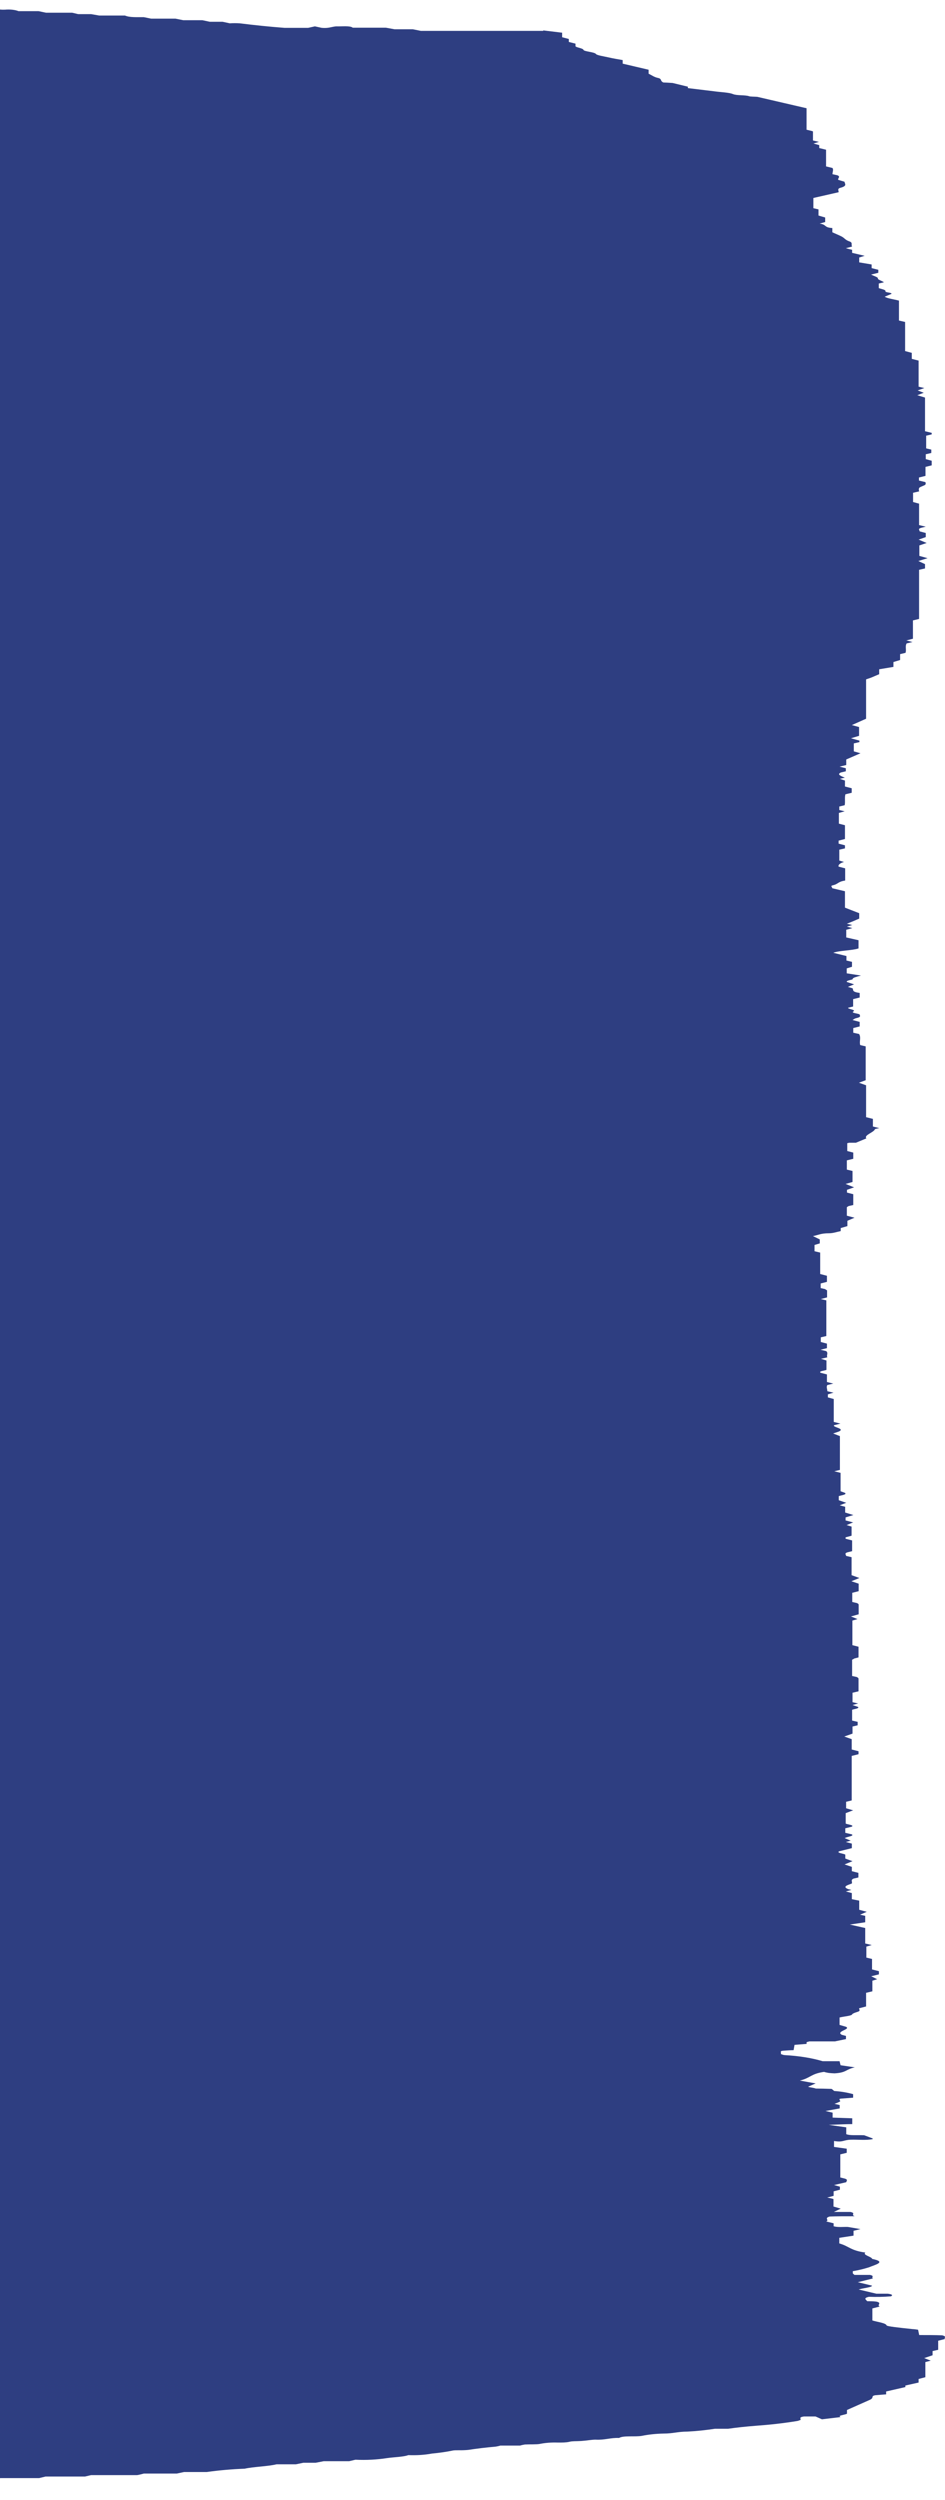 <svg width="14" height="37" viewBox="0 0 14 37" fill="none" xmlns="http://www.w3.org/2000/svg">
<g clip-path="url(#clip0_1_17)">
<path d="M8.047 0.45L8.328 0.484L8.328 0.551L8.427 0.577L8.427 0.621L8.526 0.646L8.526 0.683C8.526 0.702 8.636 0.712 8.644 0.738C8.653 0.764 8.807 0.768 8.83 0.8C8.843 0.818 8.946 0.834 9.014 0.849C9.081 0.865 9.163 0.878 9.225 0.889L9.225 0.942L9.609 1.032L9.609 1.091C9.666 1.118 9.689 1.141 9.75 1.154C9.811 1.167 9.775 1.198 9.828 1.221C9.858 1.221 9.9 1.224 9.965 1.228L10.191 1.283L10.191 1.304C10.322 1.32 10.457 1.336 10.588 1.352C10.681 1.365 10.799 1.368 10.858 1.392C10.917 1.417 11.039 1.403 11.098 1.424C11.115 1.431 11.181 1.43 11.219 1.433L11.949 1.602L11.949 1.92L12.021 1.937C12.021 1.937 12.044 1.943 12.044 1.946L12.044 2.079L12.132 2.1L12.052 2.124L12.137 2.148L12.137 2.191L12.238 2.216L12.238 2.463L12.333 2.486C12.352 2.511 12.333 2.545 12.333 2.578L12.405 2.594C12.461 2.615 12.405 2.639 12.419 2.662L12.512 2.69C12.512 2.719 12.561 2.75 12.449 2.78C12.398 2.794 12.428 2.824 12.424 2.845L12.05 2.93L12.05 3.081L12.126 3.099L12.126 3.19L12.225 3.219L12.225 3.286L12.143 3.309C12.253 3.325 12.2 3.366 12.331 3.375L12.331 3.438C12.377 3.459 12.43 3.48 12.472 3.502C12.514 3.525 12.523 3.552 12.582 3.572C12.641 3.591 12.603 3.622 12.624 3.649L12.531 3.673C12.561 3.682 12.592 3.69 12.624 3.697L12.624 3.742L12.81 3.786L12.729 3.811L12.729 3.883L12.913 3.914L12.913 3.968L13.012 3.993L13.012 4.037L12.905 4.064C12.941 4.083 13.012 4.103 13.006 4.121C13 4.139 13.075 4.159 13.095 4.178L13.019 4.196L13.019 4.264C13.054 4.277 13.124 4.287 13.118 4.31C13.111 4.332 13.221 4.327 13.206 4.35L13.107 4.391C13.141 4.416 13.234 4.427 13.318 4.449L13.318 4.744L13.409 4.765L13.409 5.196L13.508 5.222L13.508 5.311L13.609 5.337L13.609 5.723L13.694 5.743L13.595 5.778L13.685 5.813L13.59 5.849L13.704 5.884L13.704 6.382L13.803 6.406L13.803 6.429L13.721 6.448L13.721 6.636L13.797 6.654L13.797 6.704L13.715 6.723L13.715 6.795L13.803 6.819L13.803 6.887L13.711 6.91L13.711 7.043L13.614 7.067L13.614 7.112L13.709 7.135C13.716 7.148 13.716 7.16 13.709 7.173C13.69 7.189 13.633 7.203 13.618 7.22C13.61 7.237 13.61 7.255 13.618 7.272L13.527 7.293L13.527 7.43L13.616 7.454L13.616 7.771L13.715 7.795L13.645 7.812C13.592 7.828 13.626 7.847 13.624 7.864L13.715 7.888L13.715 7.949L13.609 7.986L13.728 8.036L13.62 8.072L13.62 8.227L13.742 8.261L13.605 8.303L13.704 8.349L13.704 8.413L13.616 8.433L13.616 9.16L13.525 9.182L13.525 9.453L13.428 9.478L13.519 9.502L13.432 9.522C13.405 9.566 13.432 9.614 13.415 9.662L13.335 9.681L13.335 9.768L13.236 9.798L13.236 9.87L13.025 9.905L13.025 9.978L12.905 10.029C12.846 10.05 12.831 10.053 12.831 10.056L12.831 10.637L12.62 10.731L12.727 10.76L12.727 10.89L12.607 10.926L12.732 10.961L12.732 10.983L12.649 11.002L12.649 11.12L12.748 11.148L12.537 11.24L12.537 11.322L12.438 11.346L12.531 11.37L12.531 11.415L12.459 11.432C12.392 11.461 12.459 11.485 12.516 11.51C12.491 11.515 12.466 11.521 12.443 11.527L12.518 11.552L12.518 11.64L12.618 11.666L12.618 11.733L12.525 11.755C12.51 11.805 12.525 11.861 12.514 11.917L12.434 11.936L12.434 11.988L12.514 12.007L12.428 12.031L12.428 12.19L12.518 12.213L12.518 12.417L12.424 12.441L12.424 12.486L12.518 12.51L12.518 12.556L12.434 12.575L12.434 12.736L12.504 12.757C12.474 12.765 12.452 12.776 12.438 12.788C12.424 12.8 12.419 12.813 12.424 12.826L12.521 12.851L12.521 13.032C12.407 13.049 12.424 13.084 12.331 13.104C12.299 13.112 12.331 13.133 12.331 13.146L12.518 13.19L12.518 13.433L12.729 13.515L12.729 13.595L12.634 13.636L12.546 13.671L12.626 13.69L12.546 13.714L12.628 13.736L12.537 13.76L12.537 13.874L12.719 13.915L12.719 14.036C12.63 14.068 12.434 14.066 12.345 14.101L12.54 14.149L12.54 14.216L12.622 14.235L12.622 14.308L12.544 14.332L12.544 14.405L12.755 14.438C12.685 14.458 12.63 14.469 12.632 14.491C12.632 14.502 12.529 14.509 12.546 14.533L12.653 14.568L12.561 14.606L12.63 14.626C12.649 14.65 12.611 14.679 12.736 14.695L12.736 14.763L12.639 14.787L12.639 14.896L12.565 14.914C12.552 14.934 12.689 14.943 12.643 14.969C12.597 14.994 12.732 14.999 12.736 15.016C12.74 15.034 12.761 15.053 12.685 15.068C12.656 15.075 12.647 15.087 12.63 15.096L12.736 15.124L12.736 15.191L12.641 15.215L12.641 15.284L12.727 15.303C12.761 15.355 12.727 15.412 12.744 15.467L12.825 15.486L12.825 15.987L12.725 16.024L12.831 16.062L12.831 16.534L12.932 16.559L12.932 16.672L13.027 16.696C13.004 16.701 12.964 16.707 12.962 16.712C12.947 16.76 12.793 16.799 12.835 16.848L12.681 16.912L12.584 16.912C12.584 16.912 12.552 16.917 12.552 16.92L12.552 17.035L12.641 17.058L12.641 17.15L12.546 17.173L12.546 17.31L12.63 17.33L12.63 17.493L12.527 17.522L12.653 17.572L12.548 17.609L12.548 17.65L12.641 17.674L12.641 17.834L12.573 17.849C12.563 17.856 12.546 17.863 12.546 17.869L12.546 17.992L12.66 18.022L12.554 18.067L12.554 18.146L12.455 18.175L12.455 18.22C12.4 18.231 12.343 18.252 12.282 18.252C12.16 18.252 12.128 18.277 12.044 18.294L12.145 18.343L12.145 18.402L12.067 18.425L12.067 18.518L12.151 18.538L12.151 18.855L12.251 18.881L12.251 18.971L12.158 18.995L12.158 19.063L12.227 19.079C12.227 19.086 12.253 19.093 12.253 19.099L12.253 19.201L12.16 19.226L12.242 19.245L12.242 19.773L12.16 19.792L12.16 19.861L12.251 19.885L12.251 19.952L12.156 19.976L12.24 19.996C12.276 20.025 12.24 20.058 12.257 20.088L12.162 20.11L12.244 20.135L12.244 20.273C12.232 20.284 12.118 20.291 12.158 20.317L12.251 20.341L12.251 20.453L12.345 20.477L12.257 20.498C12.238 20.526 12.257 20.559 12.257 20.59L12.348 20.611L12.265 20.636L12.265 20.681L12.352 20.705L12.352 21.044L12.451 21.069L12.356 21.093C12.329 21.124 12.527 21.14 12.428 21.186L12.343 21.215L12.443 21.254L12.443 21.754L12.36 21.774L12.453 21.798L12.453 22.07L12.518 22.094C12.552 22.119 12.466 22.129 12.426 22.142L12.426 22.203L12.537 22.241L12.44 22.278L12.521 22.3L12.521 22.385L12.643 22.422L12.527 22.457L12.527 22.502L12.639 22.531L12.542 22.571L12.616 22.593L12.616 22.728L12.527 22.752L12.527 22.773L12.624 22.798L12.624 22.957L12.554 22.974C12.504 22.99 12.535 23.009 12.535 23.027L12.616 23.046L12.616 23.312L12.732 23.354L12.613 23.402L12.721 23.438L12.721 23.549L12.626 23.573L12.626 23.709L12.696 23.725C12.709 23.731 12.718 23.738 12.721 23.746L12.721 23.891L12.607 23.923L12.704 23.962L12.628 23.984L12.628 24.348L12.719 24.371L12.719 24.529L12.653 24.546C12.653 24.553 12.624 24.559 12.624 24.566L12.624 24.804L12.696 24.82C12.707 24.827 12.715 24.834 12.719 24.841L12.719 25.031L12.63 25.052L12.63 25.192L12.713 25.211L12.63 25.234L12.713 25.262C12.734 25.288 12.647 25.292 12.624 25.305L12.624 25.464L12.706 25.483L12.706 25.534L12.63 25.552L12.63 25.657L12.508 25.7L12.618 25.739L12.618 25.892L12.719 25.918L12.719 25.962L12.618 25.987L12.618 26.646L12.535 26.666L12.535 26.762L12.639 26.792L12.529 26.834L12.529 26.988C12.55 27.002 12.658 27.009 12.62 27.034L12.523 27.058L12.523 27.125L12.62 27.148C12.658 27.174 12.55 27.181 12.514 27.204L12.603 27.241L12.531 27.261L12.62 27.285L12.62 27.352L12.43 27.399C12.39 27.424 12.499 27.431 12.523 27.448L12.523 27.506L12.63 27.545L12.512 27.593L12.62 27.629L12.62 27.693L12.717 27.718L12.717 27.786L12.647 27.802C12.597 27.823 12.63 27.846 12.62 27.875C12.567 27.897 12.468 27.92 12.567 27.959C12.584 27.962 12.599 27.966 12.613 27.97L12.531 27.993L12.62 28.017L12.62 28.107L12.729 28.129L12.729 28.264L12.841 28.294L12.742 28.337L12.818 28.354L12.818 28.449L12.59 28.483L12.818 28.534L12.818 28.763L12.915 28.786L12.835 28.809L12.835 28.972L12.919 28.992L12.919 29.147L13.021 29.173L13.021 29.22L12.907 29.248L12.995 29.292L12.924 29.314L12.924 29.471L12.831 29.493L12.831 29.695L12.727 29.722C12.727 29.735 12.744 29.752 12.727 29.765C12.71 29.777 12.634 29.791 12.624 29.813C12.613 29.834 12.518 29.84 12.438 29.858L12.438 29.968L12.531 29.995C12.616 30.033 12.373 30.063 12.472 30.115L12.533 30.131L12.533 30.178L12.369 30.212L11.991 30.212C11.968 30.218 11.953 30.221 11.951 30.224C11.948 30.232 11.948 30.241 11.951 30.249L11.771 30.263L11.757 30.342C11.708 30.342 11.664 30.346 11.603 30.35C11.541 30.354 11.582 30.381 11.567 30.399C11.586 30.404 11.601 30.414 11.624 30.415C11.832 30.426 12.027 30.457 12.187 30.505L12.438 30.505L12.453 30.565L12.664 30.596C12.523 30.627 12.546 30.674 12.364 30.685C12.335 30.684 12.306 30.682 12.278 30.679C12.253 30.675 12.229 30.67 12.208 30.663C12.01 30.692 12.014 30.751 11.85 30.792L12.084 30.834L11.974 30.882C11.974 30.892 12.05 30.895 12.086 30.91C12.153 30.91 12.232 30.912 12.32 30.915C12.335 30.925 12.347 30.936 12.358 30.946C12.462 30.953 12.559 30.97 12.639 30.993L12.639 31.045L12.457 31.059C12.411 31.064 12.457 31.086 12.445 31.102C12.421 31.114 12.394 31.126 12.362 31.136L12.44 31.154L12.44 31.204L12.229 31.242L12.335 31.267L12.335 31.34L12.626 31.35L12.626 31.436C12.54 31.436 12.449 31.441 12.278 31.447L12.537 31.484L12.537 31.585C12.595 31.608 12.683 31.596 12.803 31.601L12.928 31.648L12.928 31.659C12.829 31.678 12.717 31.664 12.603 31.667C12.489 31.671 12.493 31.709 12.356 31.686L12.356 31.774L12.544 31.8L12.544 31.861L12.449 31.884L12.449 32.226L12.518 32.243C12.567 32.259 12.54 32.278 12.537 32.296L12.356 32.338L12.443 32.362L12.443 32.407L12.35 32.431L12.35 32.498L12.255 32.523L12.324 32.538C12.324 32.538 12.348 32.544 12.348 32.547L12.348 32.656L12.455 32.687L12.354 32.736L12.599 32.736C12.687 32.755 12.599 32.777 12.662 32.8C12.504 32.8 12.394 32.8 12.291 32.804C12.204 32.829 12.291 32.857 12.24 32.877L12.35 32.904L12.35 32.948C12.413 32.967 12.502 32.955 12.561 32.958L12.748 32.99L12.645 33.015L12.645 33.087L12.434 33.119L12.434 33.202C12.584 33.245 12.599 33.307 12.82 33.337C12.774 33.374 12.915 33.398 12.921 33.431C13.143 33.477 12.964 33.517 12.875 33.555C12.803 33.578 12.722 33.598 12.634 33.613L12.634 33.645C12.641 33.653 12.649 33.661 12.66 33.668L12.888 33.668C12.966 33.684 12.9 33.705 12.934 33.72L12.708 33.776C12.778 33.793 12.846 33.808 12.919 33.827C12.919 33.853 12.789 33.861 12.721 33.884L12.983 33.946L13.152 33.946C13.225 33.956 13.227 33.969 13.2 33.985C13.093 33.994 12.982 33.996 12.873 33.992C12.787 34.011 12.827 34.033 12.848 34.057C12.888 34.057 12.932 34.057 12.983 34.063C13.076 34.084 12.983 34.113 13.033 34.136L12.924 34.164L12.924 34.342C12.995 34.365 13.122 34.378 13.135 34.415C13.135 34.429 13.32 34.449 13.521 34.47C13.548 34.47 13.573 34.476 13.601 34.479L13.618 34.558C13.745 34.558 13.854 34.558 13.958 34.562C14.034 34.58 13.981 34.6 13.998 34.617L13.899 34.642L13.899 34.776L13.816 34.795L13.816 34.857L13.692 34.899L13.789 34.937L13.709 34.958L13.709 35.182L13.609 35.208L13.609 35.261L13.413 35.305L13.413 35.328L13.128 35.393L13.128 35.436C13.078 35.439 13.023 35.444 12.964 35.449C12.892 35.464 12.964 35.485 12.875 35.522L12.548 35.667L12.548 35.722C12.516 35.741 12.398 35.748 12.455 35.772L12.177 35.805L12.082 35.763L11.909 35.763C11.824 35.776 11.873 35.797 11.858 35.815C11.841 35.82 11.829 35.828 11.805 35.831C11.61 35.863 11.405 35.886 11.193 35.901C11.054 35.912 10.918 35.926 10.786 35.945L10.59 35.945C10.46 35.965 10.323 35.98 10.183 35.987C10.041 35.987 9.972 36.016 9.832 36.016C9.718 36.018 9.608 36.03 9.509 36.05C9.404 36.068 9.235 36.042 9.172 36.081C9.041 36.076 8.961 36.114 8.822 36.106C8.765 36.106 8.689 36.121 8.611 36.126C8.533 36.131 8.48 36.126 8.435 36.138C8.391 36.149 8.324 36.15 8.26 36.149C8.169 36.146 8.077 36.153 7.999 36.169C7.954 36.179 7.849 36.174 7.775 36.178C7.749 36.182 7.724 36.188 7.703 36.194L7.412 36.194C7.39 36.201 7.365 36.206 7.338 36.21C7.2 36.222 7.066 36.238 6.935 36.258C6.891 36.262 6.844 36.264 6.798 36.263C6.769 36.263 6.724 36.263 6.709 36.267C6.613 36.287 6.508 36.302 6.399 36.312C6.292 36.332 6.17 36.34 6.049 36.335C5.979 36.362 5.838 36.364 5.735 36.379C5.588 36.402 5.426 36.411 5.266 36.403L5.173 36.425L4.796 36.425L4.677 36.448L4.494 36.448L4.384 36.471L4.097 36.471C3.964 36.503 3.76 36.506 3.624 36.536C3.432 36.543 3.243 36.56 3.063 36.585L2.728 36.585L2.618 36.608L2.131 36.608L2.076 36.622C2.052 36.627 2.04 36.631 2.027 36.631L1.35 36.631L1.259 36.652L0.675 36.652L0.58 36.675L0.008 36.675L-0.115 36.698L-0.389 36.698L-0.505 36.721L-0.887 36.721L-0.986 36.745L-1.471 36.745L-1.562 36.767C-1.746 36.772 -1.955 36.767 -2.161 36.767L-2.252 36.789L-3.033 36.789L-3.136 36.814L-3.729 36.814L-3.833 36.838L-4.32 36.838L-4.407 36.855L-6.453 36.855L-6.559 36.878L-6.751 36.878L-6.854 36.856C-6.962 36.847 -6.991 36.873 -7.088 36.88L-7.437 36.858L-9.692 36.858L-9.775 36.877L-10.059 36.877L-10.161 36.856L-11.619 36.856C-11.691 36.882 -11.842 36.878 -11.933 36.9C-11.965 36.907 -12.056 36.9 -12.113 36.9L-12.199 36.879L-13.379 36.879L-13.478 36.898L-16.134 36.898L-16.219 36.878L-16.894 36.878L-17.006 36.855L-18.272 36.855L-18.39 36.88L-18.462 36.873C-18.553 36.858 -18.565 36.855 -18.58 36.855C-18.612 36.854 -18.645 36.854 -18.677 36.855L-19.897 36.855C-19.912 36.855 -19.928 36.855 -19.943 36.855L-20.023 36.836L-20.129 36.855L-20.88 36.855L-21.055 36.884L-21.215 36.857L-21.494 36.857L-21.597 36.879L-21.669 36.862C-21.775 36.856 -21.882 36.856 -21.988 36.862L-22.087 36.88L-22.171 36.86L-23.043 36.86C-23.142 36.873 -23.254 36.887 -23.374 36.905L-24.007 36.905L-24.345 36.862L-25.218 36.862L-25.303 36.882L-25.79 36.882L-25.885 36.906L-28.141 36.906L-28.229 36.927L-28.816 36.927L-28.917 36.906L-30.477 36.906L-30.578 36.883L-30.77 36.883L-30.871 36.904L-33.218 36.904L-33.3 36.884L-33.806 36.884L-33.889 36.904L-34.477 36.904L-34.579 36.883L-34.861 36.883L-35.016 36.855L-35.169 36.882L-35.364 36.882L-35.446 36.863L-35.657 36.863L-35.735 36.88L-36.647 36.88L-36.729 36.861L-37.514 36.861L-37.613 36.882L-37.706 36.882L-37.811 36.859L-38.2 36.859L-38.269 36.876C-38.297 36.879 -38.326 36.88 -38.356 36.882L-39.371 36.882C-39.402 36.875 -39.426 36.869 -39.457 36.861L-41.118 36.861L-41.274 36.884L-41.439 36.86L-41.614 36.86L-41.713 36.881L-41.814 36.86L-42.302 36.86L-42.373 36.876C-42.448 36.883 -42.525 36.884 -42.601 36.88L-42.681 36.861L-43.958 36.861C-43.973 36.861 -44.009 36.871 -44.055 36.879L-44.361 36.879L-44.443 36.86L-45.509 36.86L-45.61 36.882L-45.802 36.882L-45.906 36.86L-45.975 36.876C-46.003 36.879 -46.032 36.881 -46.062 36.882L-46.878 36.882L-46.967 36.861L-47.355 36.861C-47.507 36.889 -47.677 36.904 -47.849 36.905L-47.955 36.882L-50.487 36.882L-50.548 36.898C-50.577 36.901 -50.606 36.903 -50.636 36.904L-51.27 36.904L-51.356 36.884L-52.16 36.884L-52.238 36.902L-52.343 36.882L-52.725 36.882L-53.057 36.927L-53.527 36.927L-53.595 36.91C-53.702 36.902 -53.813 36.901 -53.922 36.905L-53.996 36.927L-55.089 36.927L-55.215 36.903L-55.384 36.927L-57.631 36.927L-57.714 36.908L-57.819 36.93L-58.693 36.93L-58.803 36.949L-58.885 36.93L-60.845 36.93C-60.86 36.93 -60.896 36.939 -60.946 36.948L-61.157 36.948L-61.24 36.929L-61.632 36.929L-61.733 36.949L-61.826 36.949C-61.86 36.949 -61.896 36.935 -61.93 36.927L-63.293 36.927L-63.417 36.953L-63.628 36.929L-63.867 36.929L-64.021 36.952L-64.188 36.928L-65.924 36.928L-66.027 36.949L-66.506 36.949L-66.61 36.972L-66.8 36.972L-66.912 36.949L-67.49 36.949L-67.572 36.929L-67.876 36.929L-67.956 36.948L-68.34 36.948L-68.458 36.972L-68.642 36.972L-68.749 36.995L-68.855 36.972L-69.142 36.972L-69.326 36.929L-69.716 36.929C-69.864 36.957 -70.029 36.972 -70.197 36.973L-70.3 36.995C-70.336 36.997 -70.373 36.997 -70.408 36.993C-70.443 36.989 -70.474 36.982 -70.499 36.972L-70.691 36.972L-70.792 36.951L-71.385 36.951C-71.444 36.977 -71.552 36.969 -71.642 36.974C-71.709 36.98 -71.772 36.989 -71.832 37L-71.963 36.974L-72.442 36.974L-72.653 36.928L-73.233 36.928C-73.278 36.936 -73.322 36.951 -73.35 36.949C-73.529 36.938 -73.657 36.992 -73.841 36.969L-73.925 36.948L-74.318 36.948L-74.417 36.927L-74.613 36.927L-74.812 36.972L-75.398 36.972C-75.426 36.965 -75.445 36.957 -75.472 36.955C-75.586 36.946 -75.723 36.955 -75.812 36.927L-76.371 36.927L-76.464 36.948L-77.247 36.948L-77.35 36.927L-77.635 36.927L-77.743 36.904L-78.131 36.904L-78.215 36.884L-78.426 36.884L-78.504 36.865L-79.559 36.865L-79.686 36.842L-80.087 36.842L-80.171 36.862L-80.553 36.862L-80.665 36.885L-80.747 36.885L-80.851 36.863L-81.148 36.863L-81.25 36.884L-81.948 36.884C-82.022 36.849 -82.206 36.846 -82.322 36.818L-82.798 36.818L-82.908 36.795L-83.896 36.795L-83.951 36.833C-83.961 36.833 -83.974 36.839 -83.986 36.839L-84.763 36.839L-84.835 36.823C-84.846 36.82 -84.859 36.818 -84.873 36.817L-85.86 36.817C-85.89 36.817 -85.881 36.797 -85.896 36.785L-86.16 36.753L-86.713 36.753L-86.814 36.773L-86.998 36.773L-87.107 36.796L-87.597 36.796L-87.772 36.754L-88.289 36.754L-88.466 36.795C-88.51 36.797 -88.555 36.797 -88.599 36.795C-88.726 36.783 -88.846 36.768 -89.008 36.751L-89.35 36.751L-89.451 36.772L-89.644 36.772L-89.76 36.748C-89.804 36.748 -89.846 36.755 -89.893 36.759L-89.793 36.785L-89.935 36.818L-90.131 36.818L-90.232 36.796L-90.424 36.796L-90.526 36.818C-90.633 36.827 -90.665 36.801 -90.718 36.797L-90.929 36.797L-91.011 36.817L-91.72 36.817L-91.931 36.75L-92.676 36.75L-92.748 36.733C-92.854 36.725 -92.964 36.724 -93.073 36.729L-93.153 36.748L-93.45 36.748L-93.541 36.731C-93.621 36.731 -93.718 36.716 -93.794 36.742L-93.611 36.757L-93.611 36.785C-93.629 36.79 -93.64 36.795 -93.653 36.795L-95.096 36.795L-95.206 36.818L-95.273 36.802C-95.302 36.799 -95.332 36.797 -95.362 36.796L-96.178 36.796L-96.368 36.841L-96.474 36.82L-97.25 36.82L-97.352 36.842L-97.641 36.842L-97.748 36.819L-97.905 36.819L-98.177 36.782L-98.208 36.747L-98.384 36.772L-98.544 36.747L-99.388 36.747L-99.498 36.723C-99.595 36.715 -99.635 36.736 -99.709 36.746L-99.996 36.746L-100.16 36.787C-100.249 36.801 -100.405 36.772 -100.445 36.815L-100.567 36.792L-100.677 36.815C-100.718 36.813 -100.758 36.809 -100.797 36.805C-100.838 36.801 -100.871 36.794 -100.916 36.787L-101.065 36.812L-101.276 36.812L-101.321 36.782L-101.587 36.749L-101.96 36.749L-102.087 36.794L-102.825 36.794L-102.998 36.834C-103.131 36.849 -103.226 36.828 -103.34 36.818C-103.454 36.809 -103.57 36.823 -103.612 36.788L-104.024 36.839L-104.29 36.839L-104.378 36.818L-104.686 36.818L-104.876 36.774L-105.463 36.774L-105.554 36.753L-106.14 36.753L-106.244 36.774L-106.334 36.774C-106.378 36.805 -106.453 36.829 -106.545 36.842C-106.649 36.849 -106.689 36.828 -106.756 36.82C-106.898 36.824 -107.001 36.86 -107.168 36.836C-107.134 36.812 -107.031 36.79 -107.115 36.756L-107.223 36.751L-107.434 36.797C-107.598 36.796 -107.76 36.781 -107.904 36.754L-108.233 36.754L-108.489 36.826L-108.75 36.798L-109.084 36.798L-109.17 36.778C-109.259 36.771 -109.351 36.773 -109.436 36.784C-109.565 36.809 -109.711 36.821 -109.858 36.819C-109.905 36.789 -109.979 36.765 -110.069 36.751L-110.348 36.751L-110.462 36.727L-110.941 36.727L-111.015 36.709C-111.169 36.69 -111.278 36.721 -111.405 36.73C-111.532 36.738 -111.563 36.771 -111.616 36.796L-111.81 36.796L-111.911 36.819C-112.019 36.828 -112.051 36.802 -112.141 36.795L-112.399 36.819L-112.568 36.764L-112.791 36.812L-113.087 36.812L-113.169 36.794L-113.325 36.817L-113.49 36.792L-113.665 36.792L-113.764 36.812L-113.96 36.77C-114.07 36.761 -114.108 36.783 -114.171 36.791C-114.325 36.791 -114.357 36.761 -114.454 36.746L-114.64 36.746L-114.752 36.722L-114.99 36.782C-115.01 36.785 -115.03 36.787 -115.051 36.788L-115.986 36.788L-116.1 36.767C-116.141 36.766 -116.183 36.766 -116.224 36.767C-116.332 36.776 -116.435 36.788 -116.541 36.8L-116.44 36.823C-116.478 36.834 -116.52 36.844 -116.564 36.852C-116.66 36.863 -116.757 36.872 -116.855 36.88C-116.905 36.882 -116.955 36.882 -117.005 36.88L-117.037 36.846C-117.13 36.823 -117.195 36.842 -117.267 36.859L-117.752 36.859C-117.824 36.834 -117.984 36.84 -118.06 36.814L-118.541 36.814L-118.632 36.793L-119.413 36.793L-119.508 36.771L-120.111 36.771L-120.193 36.79L-120.567 36.79C-120.642 36.806 -120.726 36.816 -120.814 36.821L-120.854 36.855C-120.919 36.871 -121.008 36.855 -121.075 36.863L-121.173 36.841L-121.362 36.841C-121.422 36.841 -121.476 36.823 -121.529 36.815L-121.668 36.84L-122.654 36.84L-122.736 36.82L-122.842 36.842L-123.228 36.842L-123.329 36.82L-123.719 36.82L-123.806 36.84L-124.017 36.84L-124.106 36.855L-125.08 36.855L-125.27 36.899C-125.383 36.904 -125.499 36.903 -125.61 36.894L-125.54 36.863C-125.644 36.847 -125.751 36.863 -125.834 36.856L-126.583 36.949L-126.811 36.949L-127.155 36.995L-127.625 36.995L-127.707 36.976C-127.902 36.967 -128.11 36.976 -128.317 36.971L-128.402 36.951L-129.879 36.951C-129.965 36.923 -129.894 36.895 -129.934 36.873L-129.735 36.826L-129.723 36.775L-129.896 36.749C-130.035 36.774 -130.052 36.822 -130.216 36.85C-130.261 36.918 -130.535 36.923 -130.75 36.959L-130.9 36.9L-130.9 36.871L-130.807 36.846C-130.839 36.846 -130.866 36.839 -130.894 36.836C-131.018 36.825 -131.094 36.852 -131.193 36.86C-131.347 36.87 -131.491 36.892 -131.615 36.925L-131.928 36.925L-132.012 36.906L-132.295 36.906L-132.409 36.882L-133.078 36.882L-133.162 36.898C-133.268 36.906 -133.375 36.908 -133.483 36.905L-133.552 36.921C-133.58 36.924 -133.609 36.926 -133.639 36.927L-134.061 36.927L-134.147 36.907L-134.721 36.907L-134.863 36.882L-136.705 36.882L-136.796 36.86L-138.155 36.86L-138.266 36.836L-138.65 36.836L-138.861 36.791L-139.197 36.791L-139.478 36.756C-139.572 36.745 -139.553 36.718 -139.615 36.702C-139.63 36.702 -139.646 36.702 -139.661 36.702L-140.041 36.702L-140.231 36.638L-140.678 36.586L-140.91 36.586C-140.993 36.569 -140.921 36.548 -140.967 36.53C-141.096 36.52 -141.206 36.487 -141.402 36.501C-141.463 36.484 -141.529 36.468 -141.59 36.45C-141.65 36.436 -141.718 36.428 -141.79 36.425C-141.871 36.417 -141.95 36.406 -142.027 36.394L-142.027 36.369C-142.084 36.356 -142.147 36.346 -142.212 36.338C-142.254 36.337 -142.294 36.333 -142.331 36.325C-142.367 36.318 -142.398 36.309 -142.423 36.297C-142.484 36.269 -142.541 36.239 -142.617 36.202L-142.617 36.169C-142.685 36.134 -142.862 36.136 -142.957 36.111C-143.052 36.087 -143.139 36.068 -143.244 36.043C-143.341 36.043 -143.455 36.043 -143.571 36.039L-143.605 36.006C-143.757 35.97 -143.877 36.017 -144.027 36.019L-144.172 35.987L-144.088 35.962L-144.088 35.898L-143.991 35.871C-144.097 35.855 -144.067 35.818 -144.181 35.799L-144.181 35.687L-144.253 35.67C-144.316 35.649 -144.219 35.615 -144.358 35.597L-144.194 35.525L-144.276 35.504L-144.276 35.411L-144.443 35.397C-144.453 35.397 -144.47 35.392 -144.47 35.389L-144.47 35.255C-144.516 35.243 -144.564 35.232 -144.616 35.222C-144.661 35.218 -144.707 35.217 -144.753 35.216L-144.753 35.157C-144.506 35.157 -144.489 35.104 -144.373 35.07L-144.373 34.982L-144.443 34.966C-144.443 34.966 -144.468 34.96 -144.468 34.957L-144.468 34.846L-144.554 34.825L-144.554 34.716L-144.664 34.683L-144.664 34.528L-144.768 34.504L-144.768 34.412L-144.856 34.392L-144.856 34.188L-144.972 34.158L-144.869 34.116L-144.943 34.092L-144.943 33.959L-145.054 33.926L-145.054 33.747L-145.145 33.728L-145.145 33.593L-145.244 33.567L-145.244 33.432L-145.312 33.415C-145.333 33.41 -145.344 33.41 -145.344 33.407L-145.344 33.226L-145.415 33.209C-145.439 33.203 -145.441 33.203 -145.441 33.2L-145.441 32.909L-145.538 32.887L-145.538 32.728L-145.641 32.704L-145.641 32.476L-145.738 32.454L-145.738 32.251L-145.837 32.225L-145.837 32.181L-145.744 32.157L-145.814 32.14C-145.814 32.14 -145.837 32.134 -145.837 32.131L-145.837 31.892C-145.836 31.889 -145.836 31.885 -145.837 31.882L-145.915 31.864L-145.915 31.699L-145.839 31.682L-145.839 31.585L-145.922 31.566L-145.922 31.406L-145.829 31.382L-145.829 31.338L-145.924 31.314L-145.924 30.993L-145.736 30.977L-145.736 30.855C-145.679 30.855 -145.635 30.849 -145.567 30.845L-145.449 30.814L-145.529 30.791L-145.436 30.768L-145.436 30.723L-145.538 30.698L-145.538 30.585L-145.626 30.564L-145.626 30.383L-145.721 30.362L-145.721 30.289L-145.626 30.266L-145.626 29.539L-145.538 29.519L-145.538 29.336L-145.631 29.313L-145.563 29.297C-145.552 29.297 -145.536 29.291 -145.536 29.288L-145.536 29.04L-145.449 29.02L-145.449 28.774L-145.348 28.744L-145.348 28.453L-145.247 28.425L-145.247 28.358L-145.363 28.323L-145.228 28.282L-145.329 28.241L-145.143 28.197L-145.143 28.106L-145.052 28.085L-145.147 28.057L-145.147 27.991L-145.244 27.966L-145.16 27.946C-145.126 27.902 -145.16 27.853 -145.141 27.806L-145.059 27.782L-145.236 27.741C-145.278 27.718 -145.171 27.708 -145.16 27.693C-145.152 27.683 -145.139 27.674 -145.12 27.666C-145.102 27.658 -145.079 27.652 -145.052 27.647L-145.052 27.533L-145.139 27.513L-145.156 27.44L-145.24 27.416L-145.145 27.393L-145.145 27.258L-145.054 27.236L-145.054 27.145L-145.147 27.122L-145.147 26.917L-145.052 26.893C-145.014 26.869 -145.12 26.861 -145.143 26.848L-145.143 26.802L-145.061 26.782L-145.061 26.687L-145.143 26.668L-145.143 26.602L-145.048 26.572C-145.061 26.538 -145.194 26.53 -145.244 26.509L-145.244 26.419L-145.154 26.394L-145.238 26.374L-145.238 26.319C-145.261 26.292 -145.379 26.285 -145.339 26.26L-145.249 26.235L-145.249 26.173L-145.46 26.086L-145.356 26.053L-145.356 25.875L-145.434 25.852L-145.434 25.622L-145.352 25.603L-145.352 25.534L-145.443 25.51L-145.443 25.375L-145.542 25.35L-145.542 24.744L-145.679 24.681C-145.734 24.657 -145.831 24.646 -145.924 24.624C-145.901 24.608 -145.782 24.602 -145.848 24.578L-145.618 24.552L-145.738 24.494L-145.622 24.457C-145.557 24.433 -145.715 24.409 -145.734 24.371L-145.536 24.336L-145.536 24.191L-145.432 24.159C-145.458 24.128 -145.557 24.119 -145.631 24.096L-145.631 23.985L-145.723 23.963L-145.723 23.783L-145.546 23.71L-145.65 23.684L-145.523 23.631L-145.734 23.584L-145.628 23.539L-145.738 23.504L-145.738 23.416L-145.823 23.397C-145.867 23.368 -145.823 23.334 -145.842 23.304L-145.65 23.259L-145.65 23.162L-145.833 23.138L-145.833 23.032L-145.958 22.996L-145.839 22.96L-145.839 22.891L-145.924 22.872L-145.924 22.822L-145.835 22.801L-145.835 22.71L-145.749 22.69L-145.858 22.652L-145.647 22.593C-145.696 22.593 -145.738 22.586 -145.806 22.582L-145.844 22.558L-145.89 22.539C-145.912 22.53 -145.931 22.52 -145.949 22.509L-145.848 22.481L-145.928 22.458L-145.928 22.369L-146.124 22.321L-146.124 22.277C-146.038 22.254 -145.913 22.229 -145.814 22.204C-145.884 22.163 -146.038 22.145 -146.12 22.117L-146.12 21.934L-145.937 21.892L-146.023 21.867L-146.023 21.658L-145.93 21.635L-145.93 21.589L-146.114 21.548L-146.114 21.36L-146.01 21.331L-146.107 21.294L-146.008 21.258L-146.133 21.22C-146.16 21.201 -146.067 21.193 -146.031 21.179L-146.031 21.088L-146.103 21.071C-146.211 21.029 -145.981 20.999 -146.038 20.95L-145.827 20.916L-145.827 20.748L-145.922 20.724L-145.922 20.68L-145.827 20.655L-145.827 20.543L-145.915 20.518C-145.848 20.499 -145.757 20.488 -145.717 20.46L-145.823 20.425L-145.823 20.338L-145.728 20.314L-145.728 20.269L-145.797 20.253C-145.856 20.228 -145.797 20.201 -145.827 20.18L-145.732 20.154L-145.816 20.134L-145.816 19.887L-146.027 19.832C-146.027 19.8 -145.911 19.792 -145.856 19.774C-145.856 19.774 -145.831 19.768 -145.831 19.765L-145.831 19.656L-145.941 19.625L-145.749 19.538C-145.778 19.528 -145.842 19.517 -145.837 19.495C-145.837 19.484 -145.941 19.478 -145.924 19.453L-145.837 19.424C-145.808 19.392 -145.85 19.351 -145.823 19.312L-145.715 19.282L-145.825 19.24L-145.825 18.925C-145.808 18.913 -145.688 18.907 -145.761 18.874L-145.829 18.857L-145.829 18.585L-145.943 18.556L-145.842 18.507L-145.842 18.216L-145.92 18.199L-145.92 18.113C-146.036 18.08 -146.055 18.035 -146.215 18.017C-146.257 17.991 -146.162 17.981 -146.12 17.965L-146.12 17.901L-146.031 17.877L-146.031 17.694L-146.114 17.674L-146.114 17.605C-146.169 17.594 -146.221 17.573 -146.283 17.572C-146.401 17.572 -146.441 17.549 -146.513 17.535L-146.513 17.468L-146.411 17.442L-146.595 17.426L-146.622 17.374C-146.705 17.354 -146.799 17.34 -146.899 17.333L-146.899 17.286L-146.81 17.263L-146.905 17.239L-146.905 17.195L-146.975 17.178C-146.975 17.171 -147 17.165 -147 17.157L-147 17.04C-146.937 17.017 -146.877 16.993 -146.821 16.968C-146.774 16.946 -146.846 16.914 -146.711 16.895L-146.711 16.829C-146.551 16.78 -146.349 16.75 -146.135 16.743C-146.158 16.691 -145.947 16.653 -146.027 16.605C-146.002 16.585 -145.89 16.578 -145.928 16.552L-146.023 16.529L-146.023 16.462L-146.118 16.437L-146.048 16.421C-145.993 16.396 -146.048 16.37 -146.012 16.342L-146.181 16.333L-146.232 16.306C-146.042 16.275 -146.021 16.217 -145.823 16.189L-146.006 16.146L-145.903 16.097C-145.989 16.084 -146.072 16.071 -146.114 16.063L-146.114 16.006L-146.017 15.982C-145.998 15.934 -146.196 15.933 -146.342 15.909C-146.154 15.903 -146.008 15.909 -145.867 15.905L-145.726 15.872L-145.726 15.803L-145.937 15.752L-145.833 15.709L-145.901 15.693L-145.723 15.614C-145.716 15.583 -145.716 15.551 -145.723 15.52C-145.81 15.53 -145.873 15.537 -145.934 15.545L-146.084 15.512C-146.063 15.489 -145.968 15.481 -145.911 15.463L-146.015 15.435L-145.73 15.423L-145.704 15.388L-145.977 15.377C-146.076 15.341 -145.899 15.335 -145.871 15.313L-145.759 15.313L-145.626 15.253L-146.008 15.189L-145.82 15.146L-145.82 15.05L-145.903 15.03L-145.808 15.005L-146.004 14.984L-146.004 14.959L-145.82 14.917L-145.903 14.893L-145.816 14.869L-145.816 14.78C-145.922 14.773 -146.02 14.756 -146.101 14.732C-146.022 14.709 -145.925 14.695 -145.823 14.691L-145.823 14.372C-145.943 14.331 -146.002 14.273 -146.274 14.261C-146.325 14.245 -146.295 14.226 -146.295 14.205C-146.239 14.203 -146.183 14.198 -146.131 14.191C-146.105 14.184 -146.076 14.18 -146.045 14.177C-146.014 14.175 -145.982 14.174 -145.951 14.176C-145.936 14.162 -145.916 14.149 -145.89 14.137C-145.852 14.125 -145.797 14.116 -145.818 14.096L-146.006 14.05L-145.937 14.034C-145.937 14.027 -145.911 14.02 -145.911 14.013L-145.911 13.687L-146.025 13.656L-145.918 13.612L-145.918 13.55L-146.004 13.526L-146.004 13.481L-145.913 13.458L-145.913 13.391L-145.808 13.365C-145.88 13.313 -146.006 13.272 -146.16 13.251L-146.323 13.24L-146.221 13.214L-146.316 13.19C-146.342 13.158 -146.145 13.142 -146.219 13.107C-146.171 13.086 -146.101 13.066 -146.118 13.035C-146.126 13.004 -146.126 12.972 -146.118 12.941L-146.036 12.917L-146.135 12.879L-146.021 12.844L-146.021 12.779L-145.926 12.754L-146.008 12.735C-146.014 12.726 -146.018 12.716 -146.021 12.706L-146.021 12.668L-146.118 12.639L-146.118 11.954C-146.263 11.945 -146.399 11.923 -146.51 11.89L-146.51 11.799L-146.601 11.777C-146.61 11.749 -146.61 11.722 -146.601 11.694C-146.567 11.679 -146.536 11.663 -146.508 11.647C-146.459 11.612 -146.396 11.58 -146.323 11.551C-146.301 11.545 -146.276 11.54 -146.249 11.538C-146.214 11.536 -146.178 11.536 -146.143 11.538L-146.105 11.504L-146.019 11.482L-146.019 11.233L-145.926 11.21C-145.894 11.185 -145.985 11.175 -146.034 11.157L-145.92 11.109L-145.92 10.617L-145.829 10.596L-145.829 10.325L-145.73 10.299L-145.823 10.275L-145.823 10.209L-145.723 10.182L-145.723 10.07L-145.637 10.051L-145.717 10.027L-145.633 10.003L-145.633 9.734L-145.531 9.708L-145.531 9.504L-145.432 9.478L-145.432 9.276L-145.344 9.252L-145.426 9.228L-145.341 9.208L-145.426 9.185L-145.337 9.161L-145.337 8.979L-145.272 8.965C-145.211 8.939 -145.253 8.912 -145.234 8.887L-145.164 8.871C-145.111 8.846 -145.164 8.82 -145.137 8.799L-145.23 8.777L-145.147 8.752L-145.147 8.482L-145.335 8.405L-145.335 8.207L-145.276 8.194C-145.257 8.189 -145.24 8.186 -145.24 8.183L-145.24 7.911L-145.149 7.89L-145.149 7.755L-145.027 7.721L-145.128 7.683L-145.048 7.66L-145.048 7.39C-144.934 7.372 -144.962 7.334 -144.852 7.317L-144.852 7.006L-145.046 6.922L-145.046 6.658L-145.137 6.637L-145.137 5.983C-145.168 5.962 -145.287 5.956 -145.211 5.924L-145.143 5.906L-145.143 5.862L-145.236 5.838L-145.236 4.904L-145.154 4.885L-145.154 4.698L-145.234 4.679L-145.147 4.654L-145.147 4.131L-145.238 4.107L-145.238 2.996L-145.044 2.919L-145.044 2.865C-144.957 2.831 -144.928 2.788 -144.751 2.769C-144.808 2.731 -144.66 2.707 -144.647 2.676L-144.749 2.65L-144.681 2.634C-144.624 2.61 -144.681 2.583 -144.643 2.556C-144.694 2.556 -144.744 2.549 -144.795 2.546C-144.867 2.509 -144.969 2.48 -145.088 2.463L-144.962 2.422C-145.071 2.406 -145.044 2.369 -145.149 2.349C-145.139 2.319 -145.316 2.302 -145.247 2.268L-145.439 2.188L-145.439 2.082L-145.538 2.056L-145.538 1.761L-145.439 1.736L-145.439 1.691C-145.314 1.675 -145.354 1.646 -145.331 1.619C-145.293 1.619 -145.249 1.613 -145.183 1.61C-145.118 1.606 -145.168 1.579 -145.145 1.562C-145.122 1.545 -145.061 1.538 -145.057 1.525C-145.05 1.515 -145.033 1.505 -145.01 1.497C-144.986 1.489 -144.956 1.484 -144.924 1.483C-144.784 1.475 -144.713 1.443 -144.618 1.435C-144.521 1.427 -144.43 1.413 -144.35 1.392C-144.255 1.371 -144.166 1.349 -144.109 1.336C-143.997 1.264 -143.74 1.24 -143.588 1.191L-143.588 1.15L-143.489 1.124L-143.489 0.988C-143.428 0.976 -143.371 0.963 -143.318 0.947C-143.291 0.936 -143.27 0.923 -143.257 0.909L-143.149 0.909C-143.131 0.903 -143.114 0.898 -143.098 0.891C-142.94 0.808 -142.938 0.809 -142.628 0.772C-142.485 0.763 -142.349 0.744 -142.227 0.716L-142.227 0.611C-142.166 0.585 -142.111 0.564 -142.062 0.542C-142.014 0.52 -141.999 0.486 -141.887 0.481C-141.79 0.473 -141.698 0.459 -141.617 0.439C-141.545 0.427 -141.438 0.428 -141.379 0.408C-141.274 0.409 -141.171 0.402 -141.075 0.388C-140.963 0.383 -140.851 0.383 -140.739 0.388L-140.459 0.352L-140.187 0.319L-139.64 0.319L-139.53 0.296L-138.754 0.296C-138.567 0.26 -138.354 0.243 -138.14 0.247L-138.11 0.214L-137.977 0.183L-137.789 0.183L-137.678 0.16L-136.709 0.16L-136.587 0.134L-136.359 0.158L-136.032 0.158L-135.903 0.183C-135.733 0.173 -135.572 0.149 -135.432 0.114L-135.236 0.114L-135.131 0.137L-134.745 0.137L-134.65 0.16L-134.439 0.16C-134.361 0.16 -134.329 0.172 -134.274 0.178C-134.219 0.185 -134.116 0.178 -134.05 0.188C-133.985 0.199 -133.96 0.209 -133.886 0.206C-133.848 0.203 -133.809 0.204 -133.772 0.208C-133.735 0.212 -133.702 0.219 -133.675 0.228L-133.289 0.228L-133.181 0.252L-132.594 0.252L-132.531 0.236C-132.502 0.232 -132.473 0.23 -132.442 0.229L-131.62 0.229L-131.535 0.249L-129.896 0.249L-129.769 0.271C-129.638 0.281 -129.501 0.275 -129.381 0.255C-129.347 0.247 -129.258 0.252 -129.206 0.251C-129.153 0.25 -129.098 0.285 -128.959 0.268L-128.885 0.252L-128.8 0.272L-128.507 0.272L-128.412 0.294L-128.075 0.253L-127.828 0.253L-127.714 0.229L-127.425 0.229L-127.321 0.252L-127.032 0.252L-126.931 0.273L-126.747 0.273L-126.638 0.252L-126.005 0.252C-125.991 0.251 -125.976 0.251 -125.962 0.252L-125.886 0.269L-125.38 0.269L-125.296 0.25L-124.03 0.25L-123.926 0.271L-121.578 0.271L-121.47 0.294L-119.913 0.294L-119.805 0.271L-119.539 0.271L-119.421 0.251L-118.963 0.251L-118.839 0.228L-118.045 0.228L-117.963 0.248L-115.91 0.248L-115.809 0.226L-115.032 0.226C-114.975 0.252 -114.838 0.246 -114.758 0.265C-114.678 0.284 -114.526 0.257 -114.462 0.289C-114.353 0.289 -114.251 0.295 -114.135 0.297L-114.059 0.316L-113.568 0.316L-113.466 0.295L-113.078 0.295L-112.977 0.317L-112.591 0.317L-112.483 0.294L-110.633 0.294L-110.552 0.275C-110.358 0.265 -110.147 0.275 -109.943 0.269L-109.856 0.249L-108.001 0.249L-107.908 0.228L-105.376 0.228L-105.26 0.204L-104.288 0.204L-104.186 0.226L-103.209 0.226L-103.146 0.241C-103.117 0.245 -103.088 0.247 -103.057 0.249L-102.332 0.249L-102.247 0.228L-100.869 0.228L-100.768 0.246L-100.274 0.246L-100.19 0.228L-99.407 0.228L-99.304 0.248L-98.919 0.248C-98.789 0.229 -98.654 0.214 -98.516 0.204C-98.377 0.204 -98.274 0.169 -98.122 0.177C-98.054 0.143 -97.873 0.171 -97.788 0.145C-97.74 0.13 -97.672 0.138 -97.613 0.135C-97.545 0.129 -97.478 0.121 -97.413 0.113L-97.257 0.113L-97.156 0.135L-96.377 0.135L-96.307 0.119C-96.279 0.116 -96.25 0.114 -96.221 0.112L-95.113 0.112L-95.003 0.133L-94.921 0.114L-94.511 0.114L-94.429 0.134L-93.843 0.134C-93.783 0.121 -93.717 0.113 -93.648 0.11C-93.589 0.11 -93.541 0.084 -93.48 0.068C-93.334 0.063 -93.191 0.068 -93.058 0.068C-92.929 0.111 -92.695 0.119 -92.577 0.159L-92.283 0.159L-92.178 0.183L-90.226 0.183L-90.156 0.166C-90.127 0.163 -90.098 0.161 -90.068 0.16L-89.357 0.16L-89.219 0.187L-89.034 0.161L-87.514 0.161L-87.396 0.138L-87.008 0.138L-86.907 0.159L-86.221 0.159L-86.141 0.139C-86.018 0.133 -85.875 0.139 -85.731 0.139L-85.664 0.123C-85.635 0.12 -85.605 0.118 -85.575 0.117L-84.955 0.117L-84.866 0.137L-83.6 0.137C-83.48 0.116 -83.288 0.11 -83.206 0.072L-82.902 0.072L-82.621 0.138L-81.144 0.138L-81.047 0.119L-80.944 0.139L-78.899 0.139L-78.798 0.117L-77.335 0.117L-77.215 0.143L-76.994 0.119L-72.457 0.119L-72.362 0.096L-72.256 0.116L-71.284 0.116L-71.168 0.092L-70.923 0.119L-70.765 0.092L-70.554 0.115L-68.821 0.115L-68.741 0.096L-68.635 0.116L-68.053 0.116L-67.952 0.095L-67.466 0.095L-67.365 0.117L-66.878 0.117L-66.785 0.095L-66.392 0.095L-66.302 0.116L-66.198 0.098L-65.795 0.098L-65.711 0.118L-65.608 0.096L-65.415 0.096L-65.314 0.119L-65.133 0.119L-65.031 0.097L-64.152 0.097L-64.065 0.116L-63.96 0.097L-60.659 0.097L-60.541 0.074L-60.349 0.074L-60.248 0.095L-59.858 0.095L-59.75 0.073L-57.218 0.073L-57.11 0.05C-56.929 0.075 -56.728 0.075 -56.547 0.05L-56.435 0.073L-56.243 0.073L-56.146 0.052C-56.111 0.049 -56.075 0.05 -56.041 0.054C-56.007 0.058 -55.976 0.064 -55.952 0.073L-55.656 0.073L-55.553 0.052C-55.441 0.043 -55.414 0.07 -55.308 0.076L-55.148 0.052L-53.901 0.052L-53.8 0.073L-52.924 0.073L-52.822 0.051L-52.63 0.051L-52.529 0.073L-50.672 0.073L-50.59 0.054L-49.244 0.054L-49.111 0.031L-47.087 0.031L-46.967 0.007L-46.866 0.028L-46.579 0.028L-46.431 -3.04252e-06L-46.277 0.028C-46.176 0.035 -46.136 0.014 -46.087 0.007L-45.876 0.007L-45.792 0.027L-45.695 0.008L-45.538 0.033L-45.387 0.006L-43.637 0.006L-43.563 0.023C-43.502 0.032 -43.5 0.013 -43.416 0.008L-42.272 0.008C-42.259 0.008 -42.221 0.017 -42.175 0.025L-42.074 0.007L-40.808 0.007L-40.706 0.028L-40.445 0.028L-40.346 0.007C-40.311 0.005 -40.275 0.005 -40.242 0.009C-40.208 0.012 -40.177 0.019 -40.151 0.027L-39.852 0.027L-39.77 0.008L-38.2 0.008C-38.185 0.008 -38.147 0.017 -38.102 0.026L-37.702 0.026L-37.617 0.007L-37.324 0.007L-37.223 0.028L-36.936 0.028L-36.83 0.051L-36.343 0.051L-36.271 0.034C-36.243 0.031 -36.214 0.029 -36.184 0.028L-34.684 0.028L-34.598 0.049L-32.467 0.049L-32.344 0.071L-32.243 0.052L-31.074 0.052L-30.977 0.073C-30.942 0.075 -30.906 0.074 -30.872 0.071C-30.838 0.067 -30.807 0.06 -30.783 0.052L-29.411 0.052L-29.327 0.071L-28.905 0.071L-28.833 0.055C-28.805 0.049 -28.789 0.06 -28.767 0.063C-28.753 0.066 -28.739 0.069 -28.727 0.073L-27.748 0.073L-27.645 0.052L-27.453 0.052L-27.352 0.073L-23.45 0.073L-23.349 0.096C-23.241 0.105 -23.209 0.08 -23.115 0.071L-22.935 0.095L-22.366 0.095L-22.283 0.075L-21.498 0.075L-21.397 0.096L-21.205 0.096L-21.104 0.074L-20.521 0.074L-20.42 0.096L-20.228 0.096L-20.118 0.073L-19.462 0.073L-19.354 0.093C-19.272 0.093 -19.175 0.107 -19.099 0.084C-19.023 0.062 -18.949 0.079 -18.888 0.073C-18.81 0.081 -18.776 0.105 -18.677 0.097L-18.574 0.074L-17.601 0.074L-17.479 0.1L-17.267 0.076L-15.837 0.076C-15.824 0.076 -15.786 0.086 -15.74 0.094L-15.639 0.075L-14.959 0.075L-14.858 0.096L-14.666 0.096L-14.565 0.074L-10.555 0.074L-10.469 0.095C-10.376 0.095 -10.258 0.095 -10.159 0.098L-10.085 0.116L-9.743 0.075L-8.705 0.075L-8.601 0.096L-8.312 0.096L-8.211 0.074L-7.335 0.074L-7.211 0.1L-7.013 0.076L-6.261 0.076L-6.171 0.093L-6.01 0.07L-5.856 0.097L-5.573 0.097L-5.489 0.075L-5.084 0.075L-5.002 0.095L-3.904 0.095L-3.82 0.075L-3.527 0.075L-3.434 0.053L-2.649 0.053L-2.548 0.073L-2.265 0.073L-2.157 0.097L-1.866 0.097L-1.763 0.074L-1.592 0.074L-1.463 0.096L-1.089 0.096L-0.995 0.118L-0.15 0.118C-0.056 0.125 -0.022 0.148 0.075 0.143C0.111 0.14 0.148 0.14 0.184 0.144C0.219 0.148 0.25 0.155 0.274 0.165L0.571 0.165L0.681 0.188L1.069 0.188L1.158 0.209L1.35 0.209L1.47 0.23L1.852 0.23C1.92 0.26 2.025 0.253 2.131 0.254L2.24 0.276L2.601 0.276L2.715 0.299L2.998 0.299L3.107 0.322L3.297 0.322L3.403 0.345C3.452 0.342 3.502 0.342 3.551 0.345C3.767 0.372 3.988 0.395 4.213 0.412L4.566 0.412L4.665 0.39L4.766 0.412C4.867 0.421 4.903 0.398 4.977 0.39C5.066 0.393 5.188 0.377 5.226 0.41L5.718 0.41L5.844 0.433L6.116 0.433L6.235 0.457L8.049 0.457L8.047 0.45Z" fill="#2E3E81"/>
</g>
<defs>
<clipPath id="clip0_1_17">
<rect width="14" height="37" fill="white"/>
</clipPath>
</defs>
</svg>

